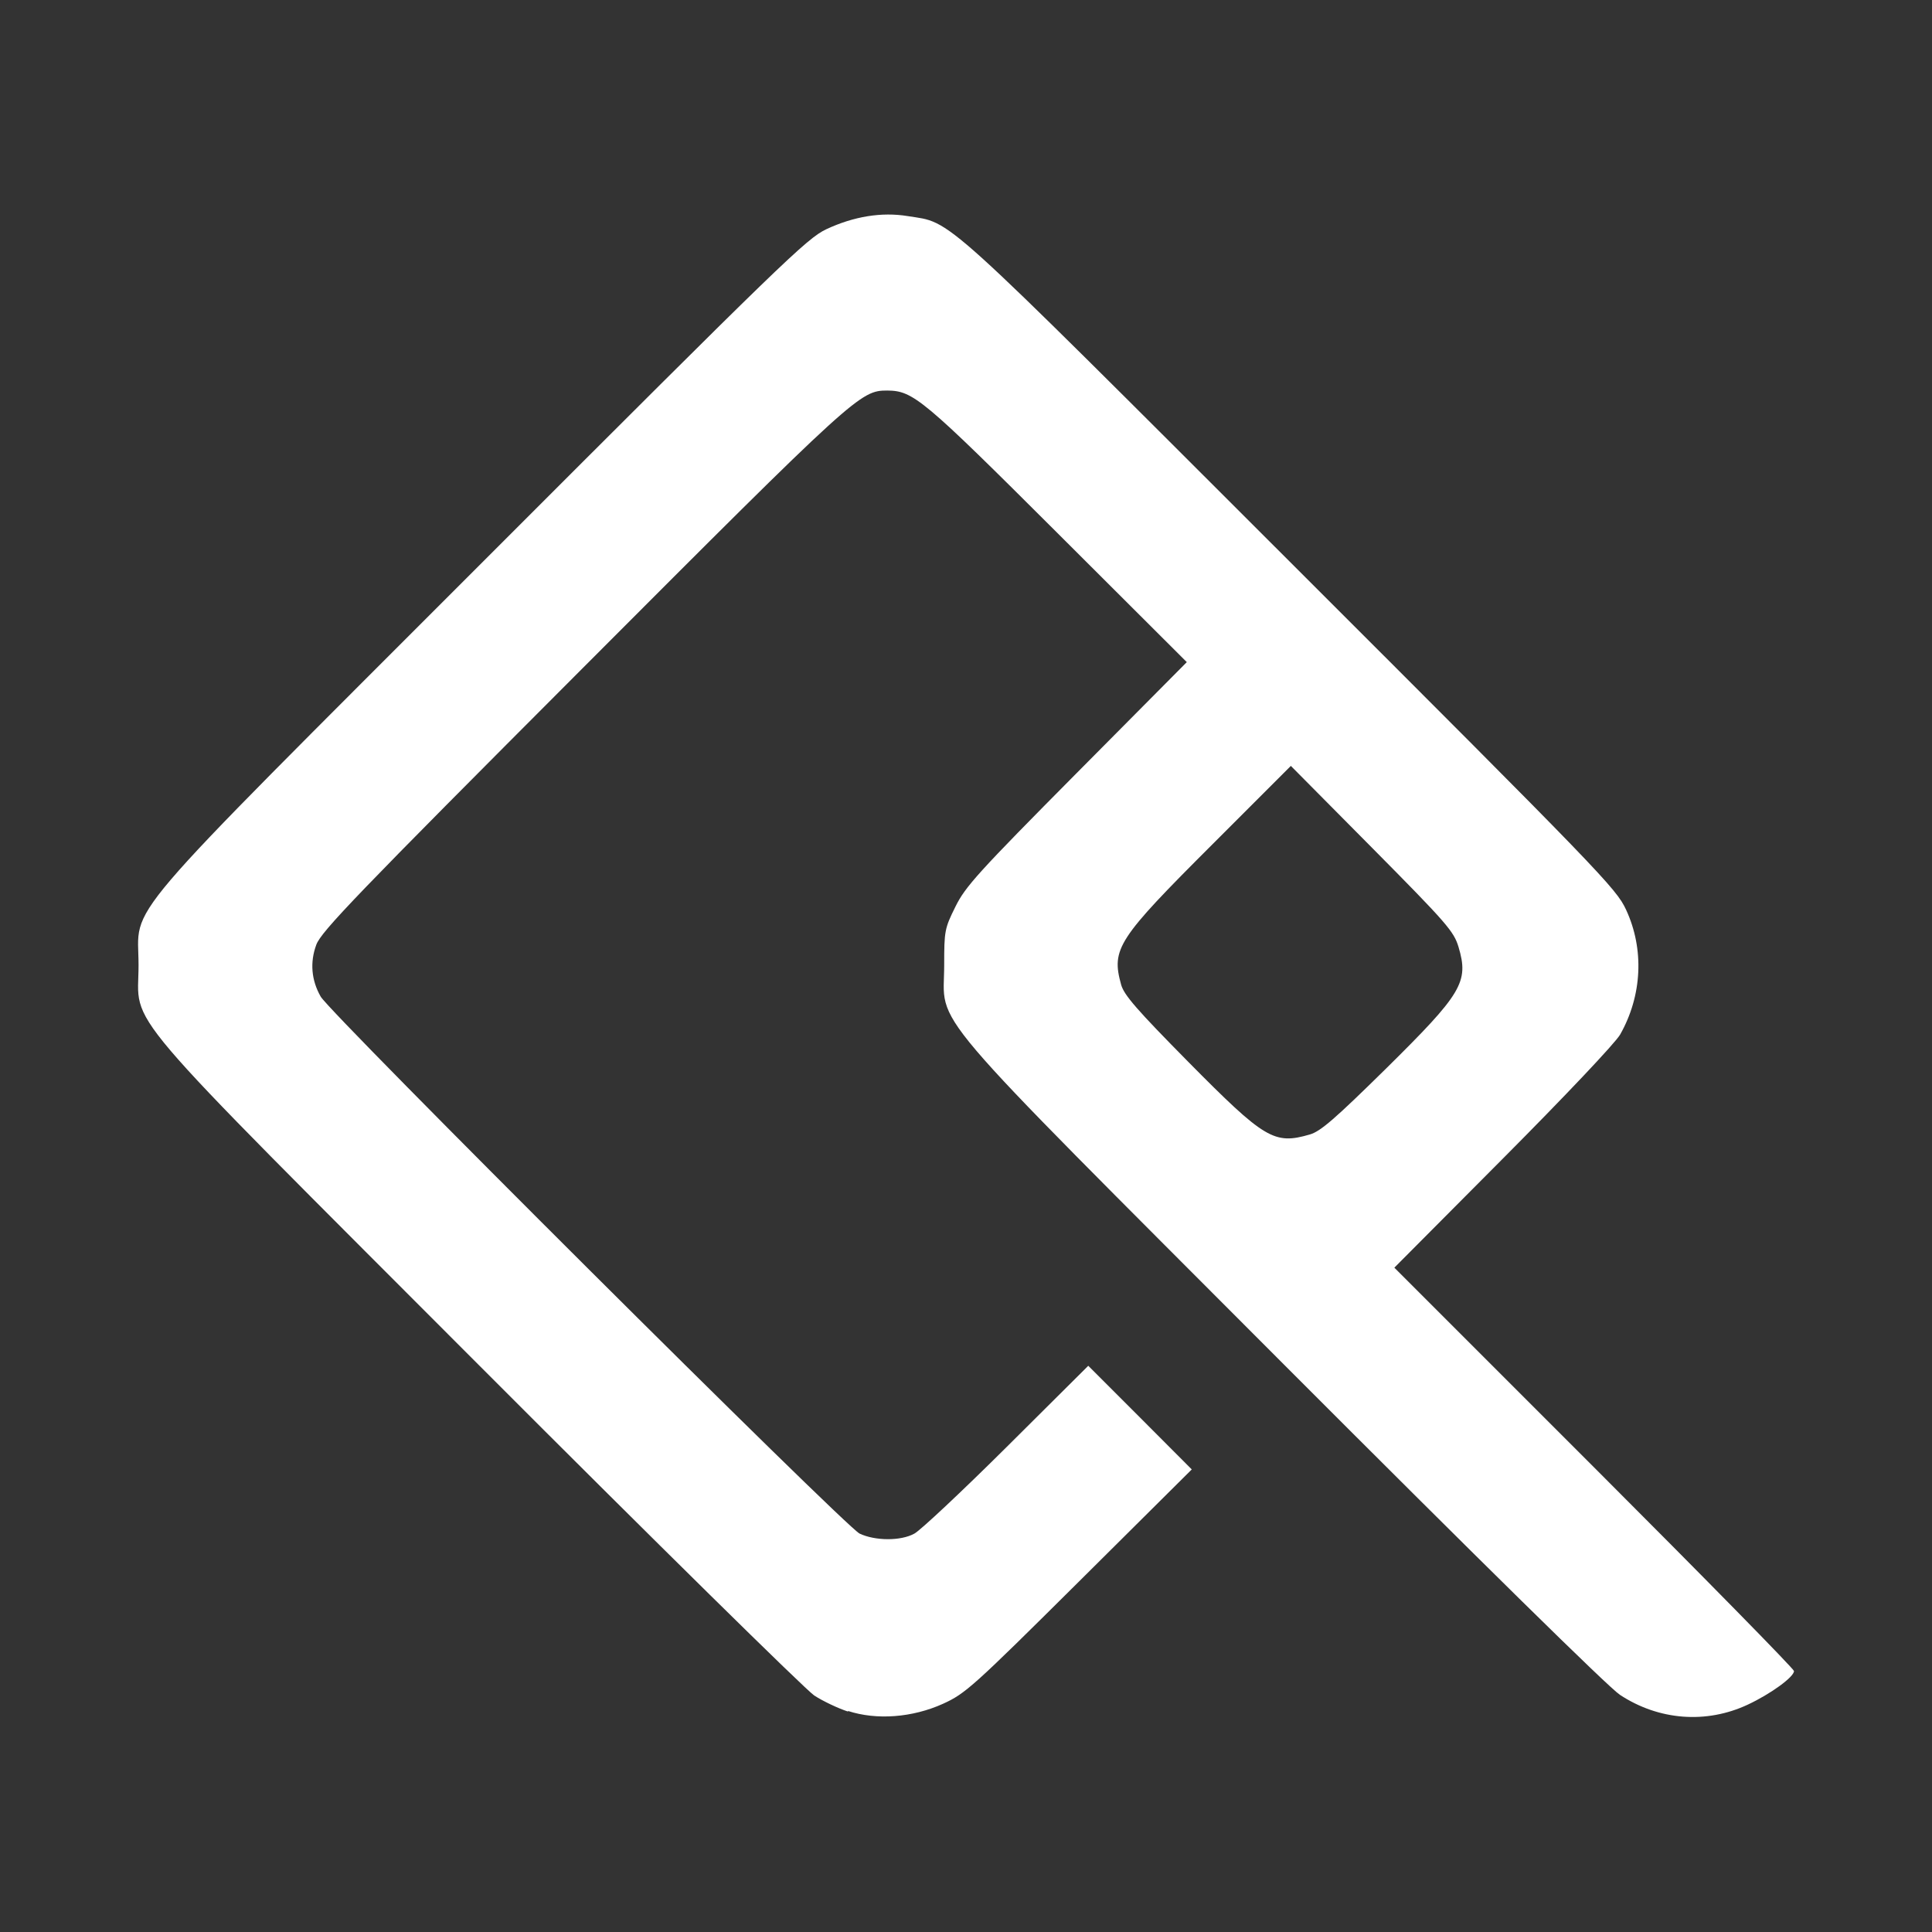 <svg viewBox="0 0 14 14" xmlns="http://www.w3.org/2000/svg"><rect x="0" y="0" width="14" height="14" fill="#333333" stroke="none"/><path fill="#FFF" d="m6.146 12.403c-.074-.024-.185-.077-.246-.117-.061-.04-1.153-1.115-2.425-2.389-2.674-2.679-2.471-2.44-2.471-2.903 0-.461-.204-.222 2.496-2.924 2.173-2.174 2.346-2.342 2.488-2.409.199-.093.401-.126.59-.095.328.053.192-.07 2.768 2.504 2.257 2.255 2.365 2.367 2.437 2.522.133.286.117.623-.043.905-.034.06-.401.448-.848.897l-.788.792 1.448 1.448c.796.796 1.448 1.46 1.448 1.475 0 .043-.169.166-.336.244-.3.14-.644.114-.926-.072-.083-.055-1.005-.962-2.436-2.395-2.661-2.667-2.46-2.431-2.46-2.893 0-.247.003-.265.081-.422.072-.147.165-.249.879-.969l.798-.804-.938-.936c-.976-.974-1.044-1.03-1.232-1.032-.196 0-.226.026-2.206 2.01-1.64 1.643-1.896 1.909-1.932 2.006-.047.127-.036.257.032.376.07.124 3.802 3.842 3.905 3.891.112.053.298.055.397 0 .041-.021.342-.303.668-.627l.592-.589.375.375.375.376-.815.81c-.772.767-.825.814-.987.888-.223.101-.483.12-.69.052zm3.345-4.182c.078-.022.183-.114.55-.475.554-.547.604-.629.528-.884-.034-.113-.084-.171-.626-.718l-.589-.594-.57.57c-.686.685-.732.755-.66 1.015.021.076.115.183.487.56.554.56.622.601.88.526z"/></svg>
